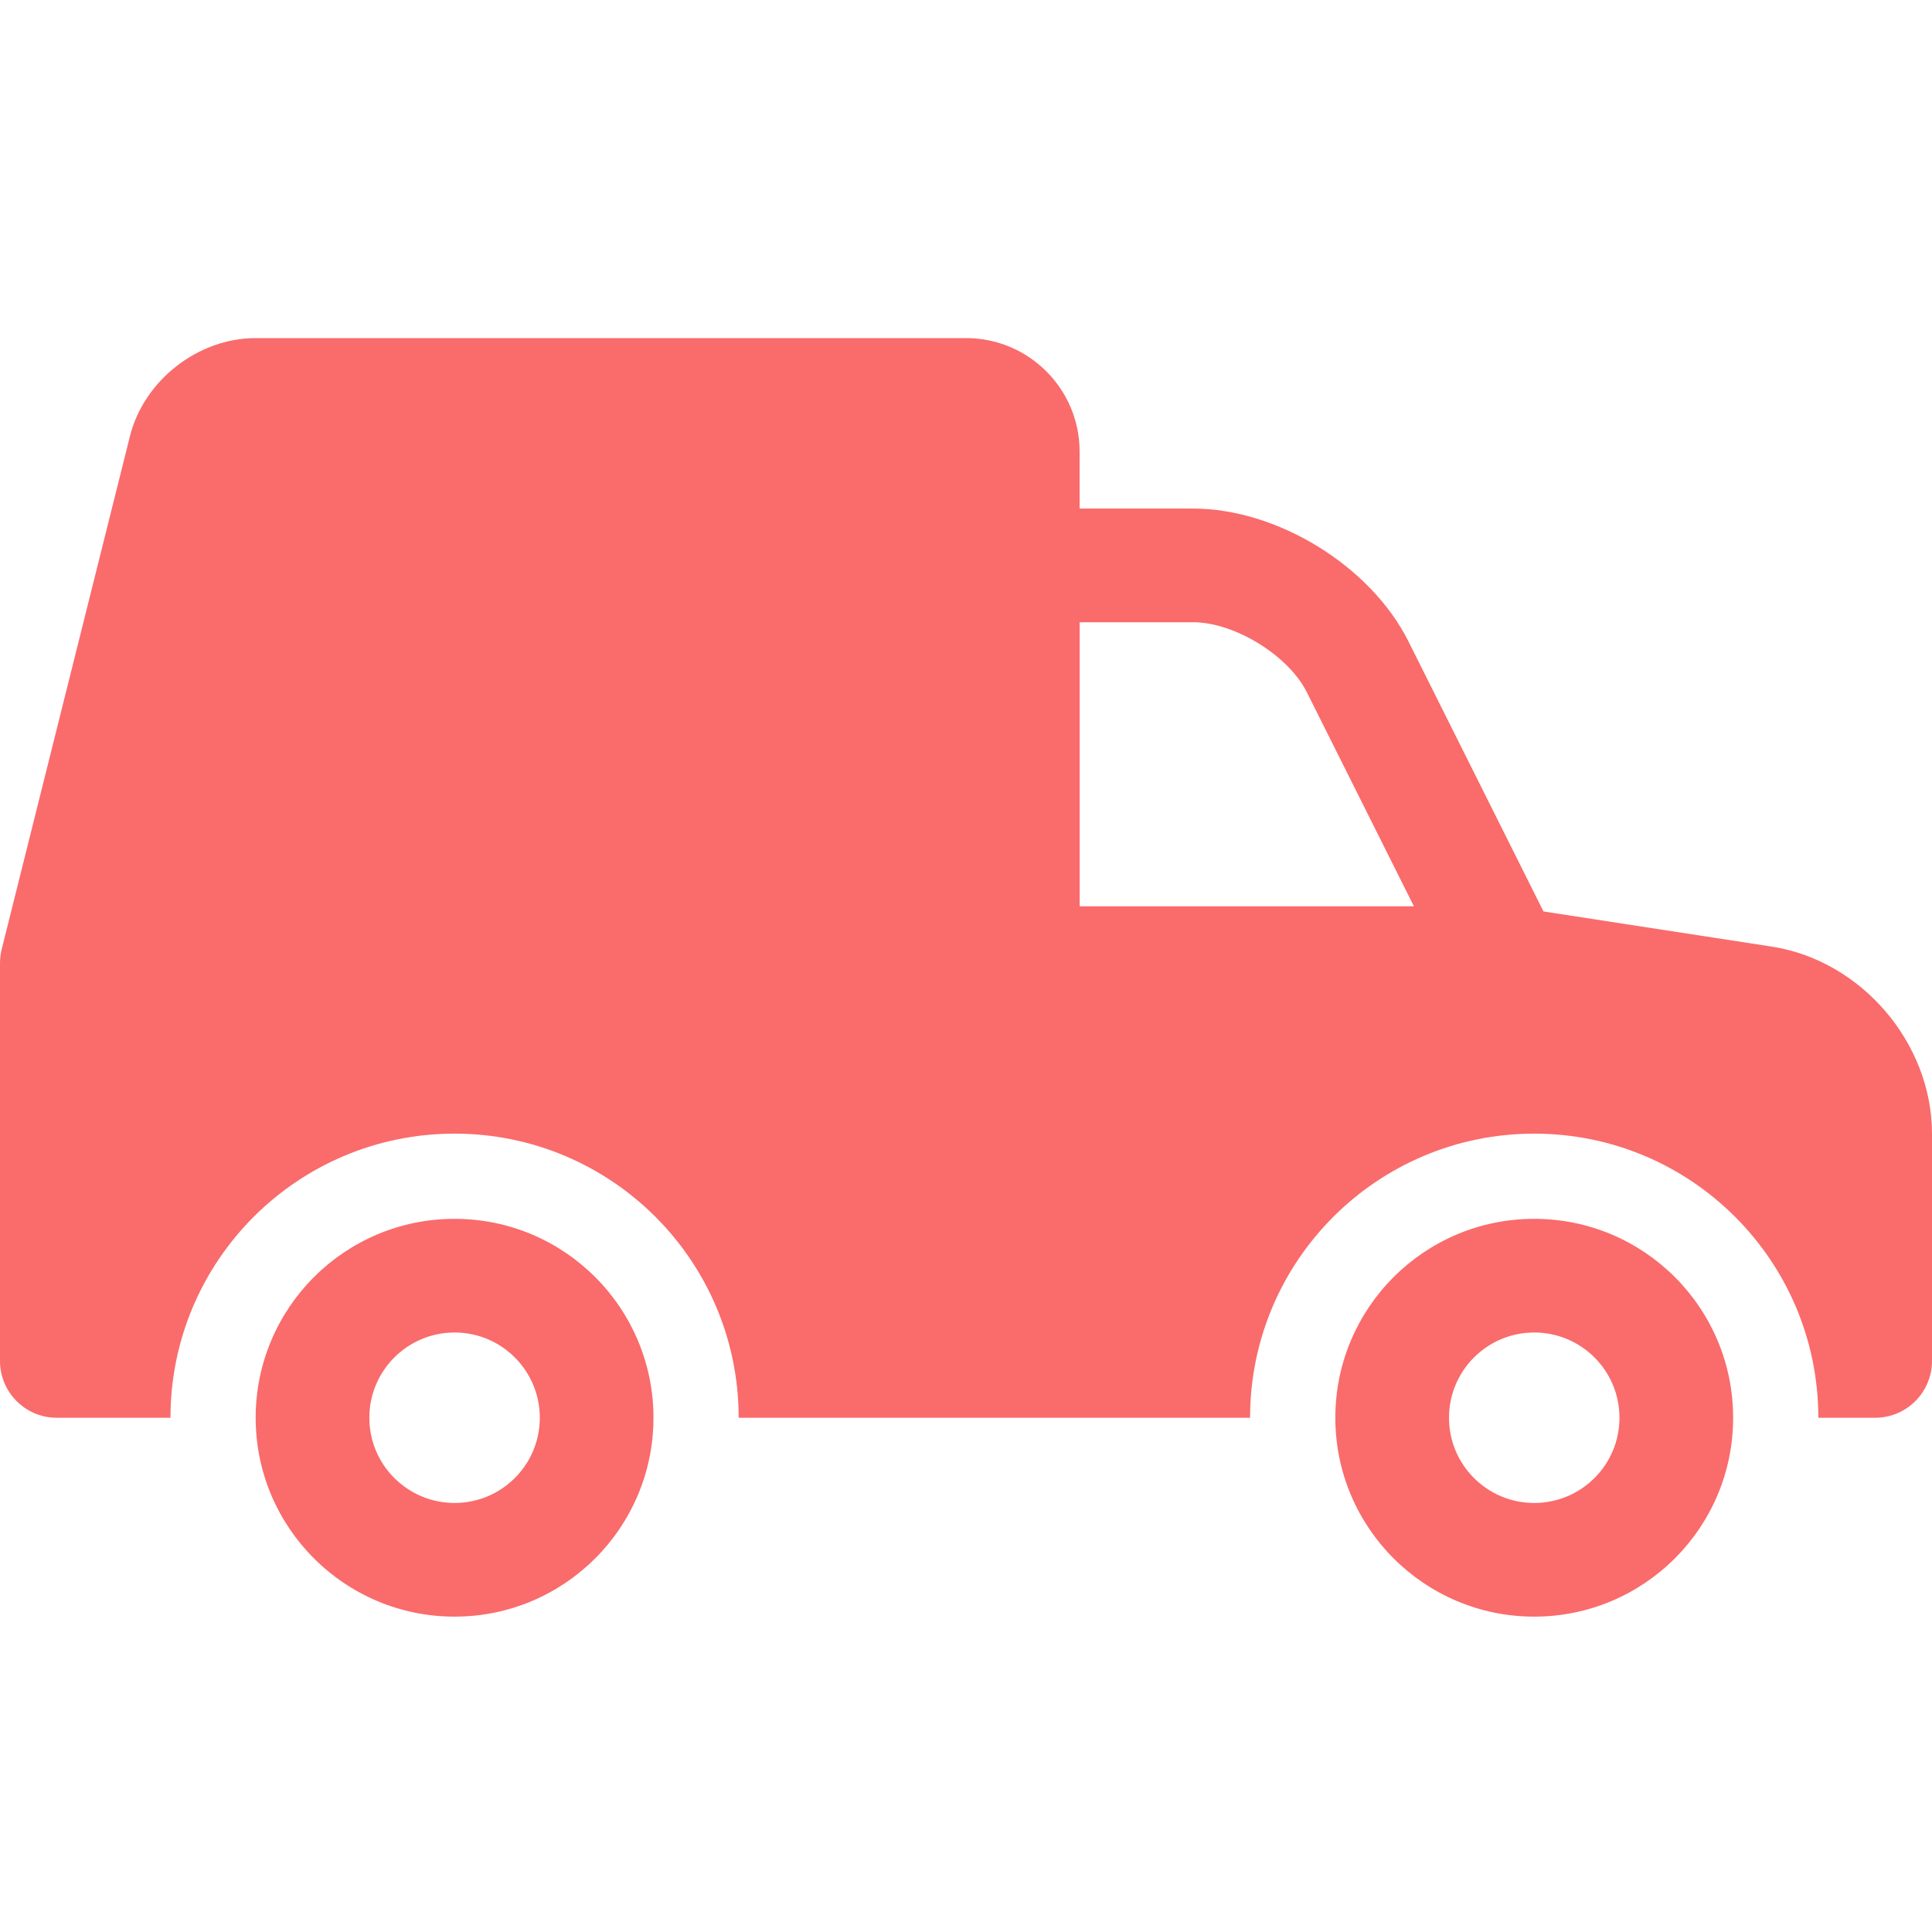 <svg width="30" height="30" viewBox="0 0 30 30" fill="none" xmlns="http://www.w3.org/2000/svg">
<g clip-path="url(#clip0_16380_157167)">
<path d="M23.823 25.103C25.529 25.103 26.912 23.72 26.912 22.015C26.912 20.309 25.529 18.926 23.823 18.926C22.118 18.926 20.735 20.309 20.735 22.015C20.735 23.72 22.118 25.103 23.823 25.103ZM23.823 23.338C23.093 23.338 22.5 22.746 22.5 22.015C22.5 21.284 23.093 20.691 23.823 20.691C24.555 20.691 25.147 21.284 25.147 22.015C25.147 22.746 24.555 23.338 23.823 23.338ZM7.059 25.103C8.764 25.103 10.147 23.72 10.147 22.015C10.147 20.309 8.764 18.926 7.059 18.926C5.353 18.926 3.97 20.309 3.97 22.015C3.97 23.72 5.353 25.103 7.059 25.103ZM7.059 23.338C6.328 23.338 5.735 22.746 5.735 22.015C5.735 21.284 6.328 20.691 7.059 20.691C7.79 20.691 8.382 21.284 8.382 22.015C8.382 22.746 7.79 23.338 7.059 23.338ZM11.47 22.015H19.411C19.411 19.578 21.387 17.603 23.823 17.603C26.26 17.603 28.235 19.578 28.235 22.015H29.117C29.604 22.015 30 21.62 30 21.132V17.606C30 16.194 28.902 14.912 27.507 14.698L23.967 14.153L21.87 9.959C21.285 8.79 19.837 7.897 18.525 7.897H16.764V7.011C16.764 6.039 15.973 5.25 15.003 5.25H3.967C3.076 5.25 2.235 5.906 2.018 6.772L0.026 14.742C0.008 14.812 -0 14.884 -0 14.956V21.133C-0 21.62 0.395 22.015 0.882 22.015H2.647C2.647 19.578 4.622 17.603 7.058 17.603C9.495 17.603 11.47 19.578 11.47 22.015L11.47 22.015ZM16.765 9.662H18.525C19.17 9.662 20.006 10.177 20.292 10.748L21.955 14.073H16.765L16.765 9.662Z" fill="#FA6B6B"/>
</g>
<defs>
<clipPath id="clip0_16380_157167">
<rect width="30" height="30" fill="white" transform="matrix(-1 0 0 1 30 0)"/>
</clipPath>
</defs>
</svg>
